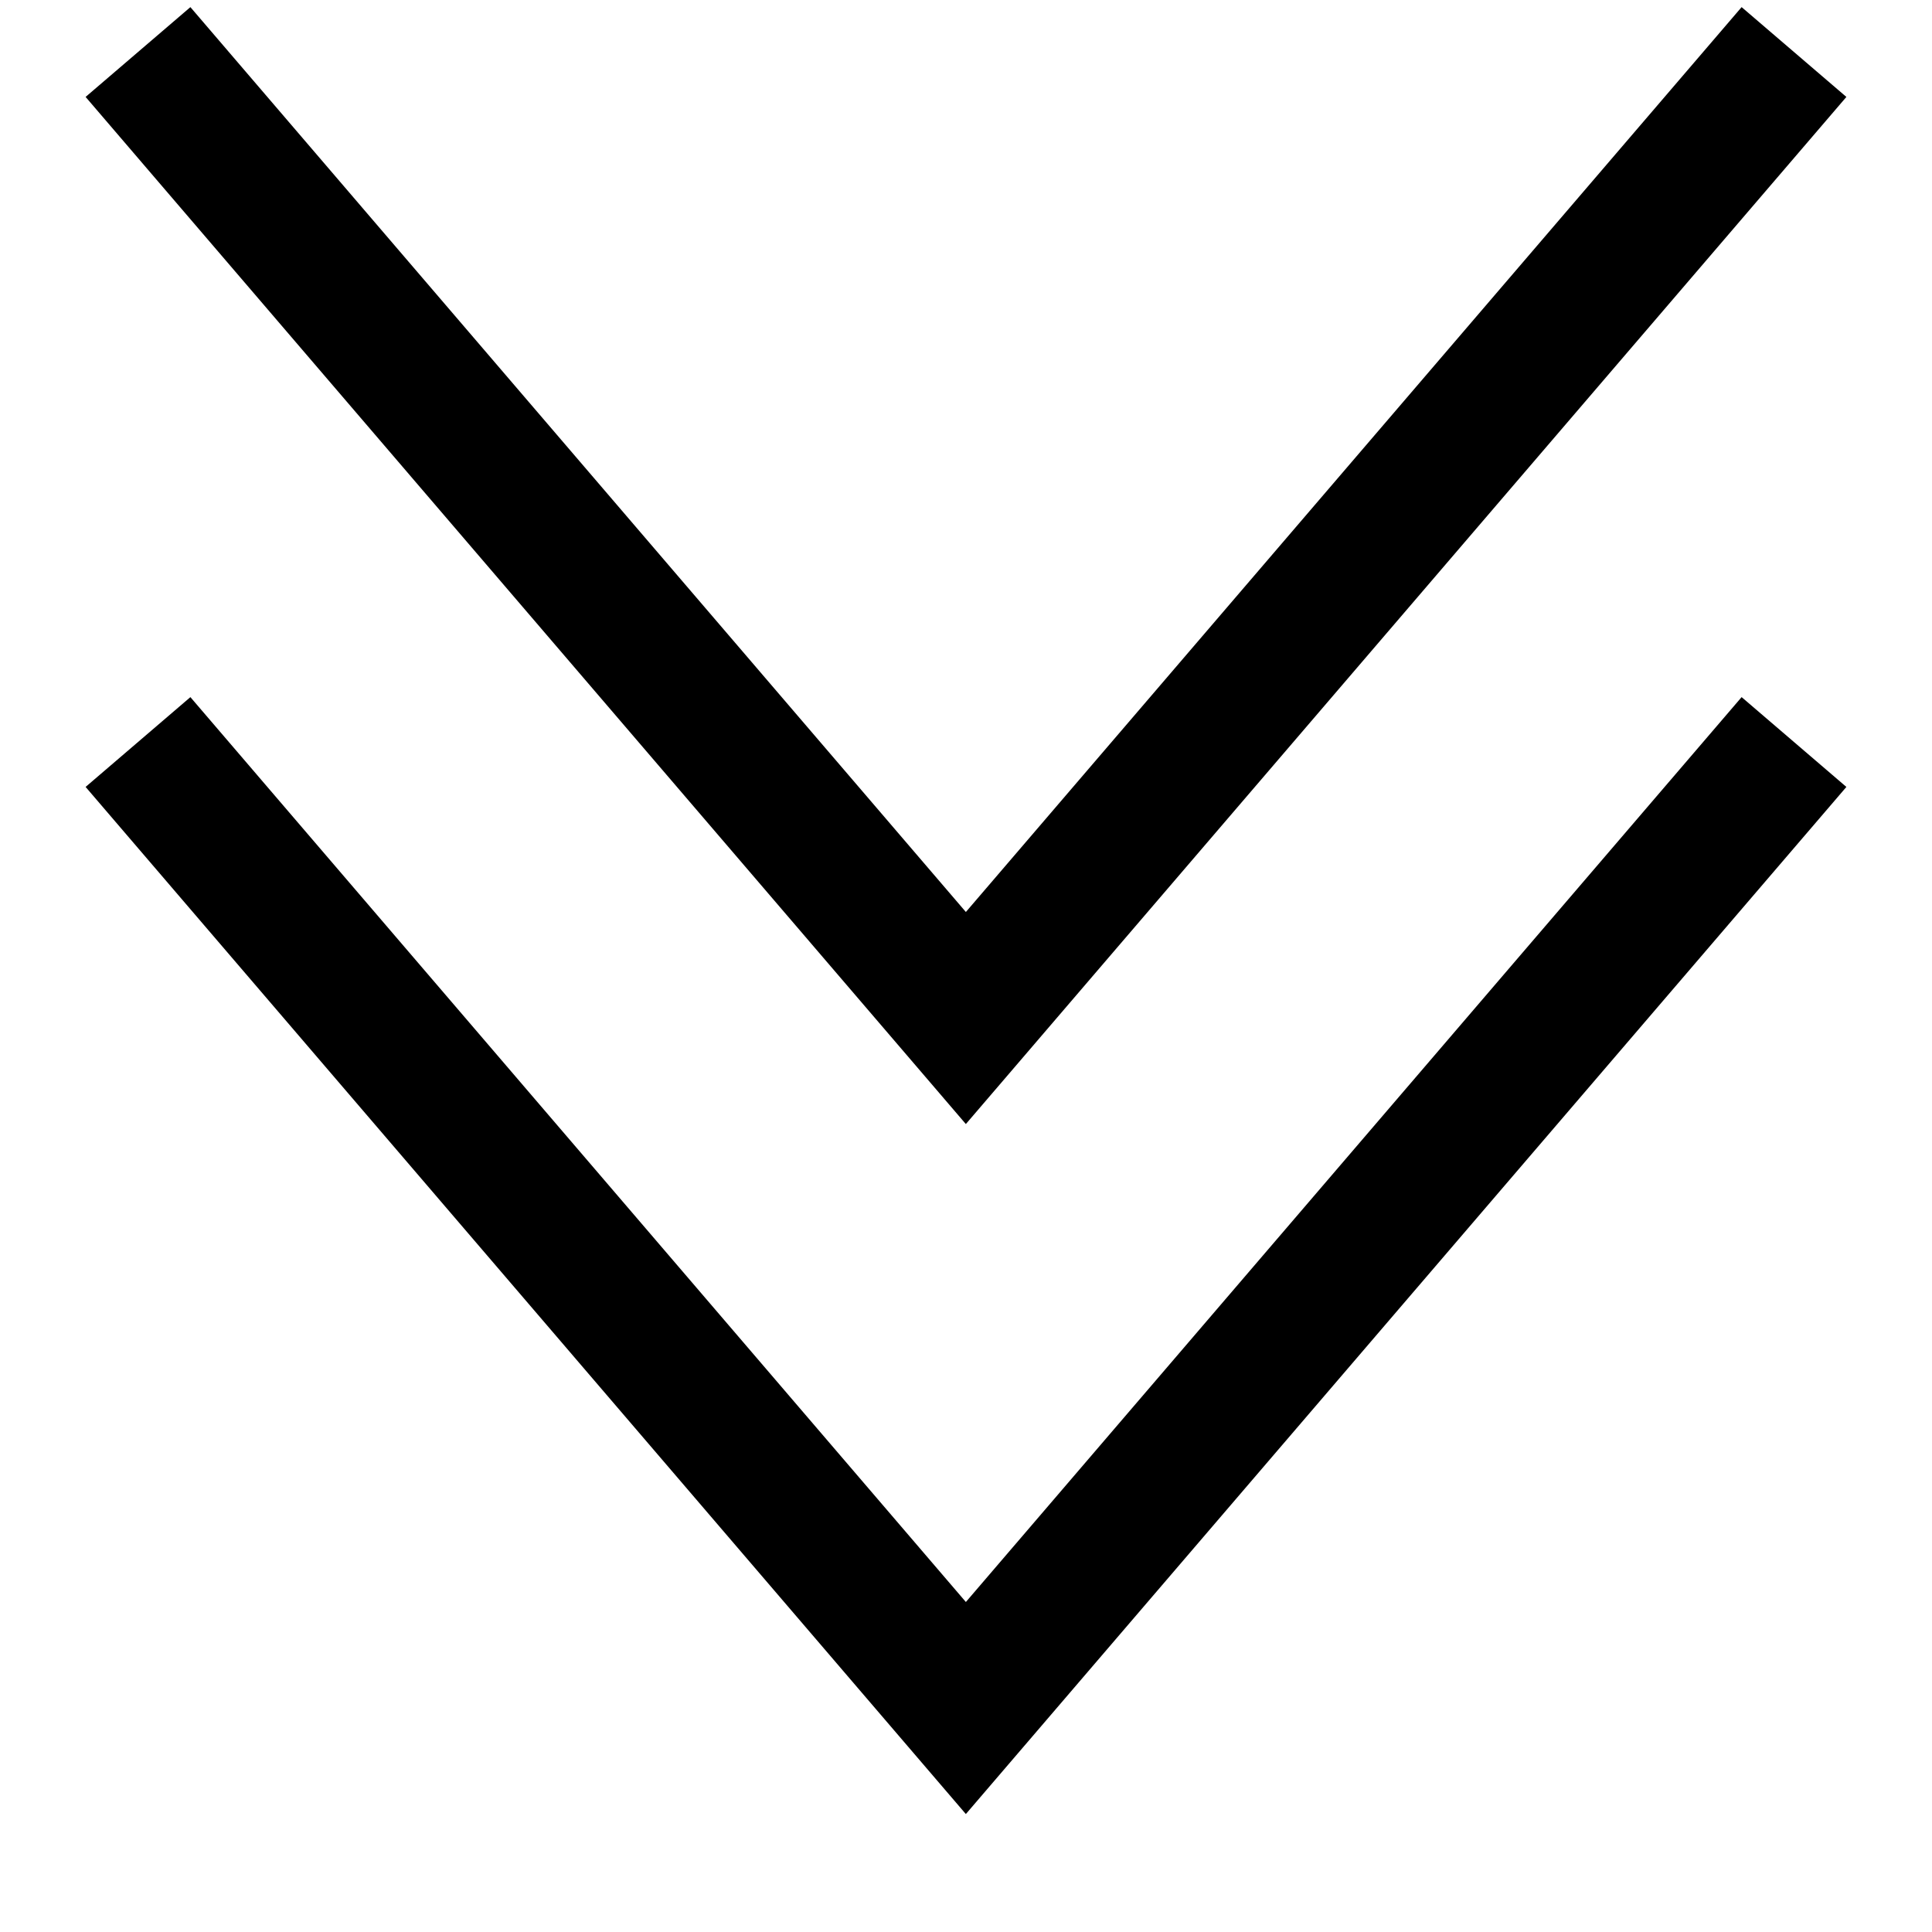 <svg width="14" height="14" viewBox="0 0 14 14" fill="none" xmlns="http://www.w3.org/2000/svg">
<path d="M13 0.377L6.999 7.377L1 0.377" stroke="black" stroke-miterlimit="10"/>
<path d="M13 5.377L6.999 12.377L1 5.377" stroke="black" stroke-miterlimit="10"/>
</svg>

